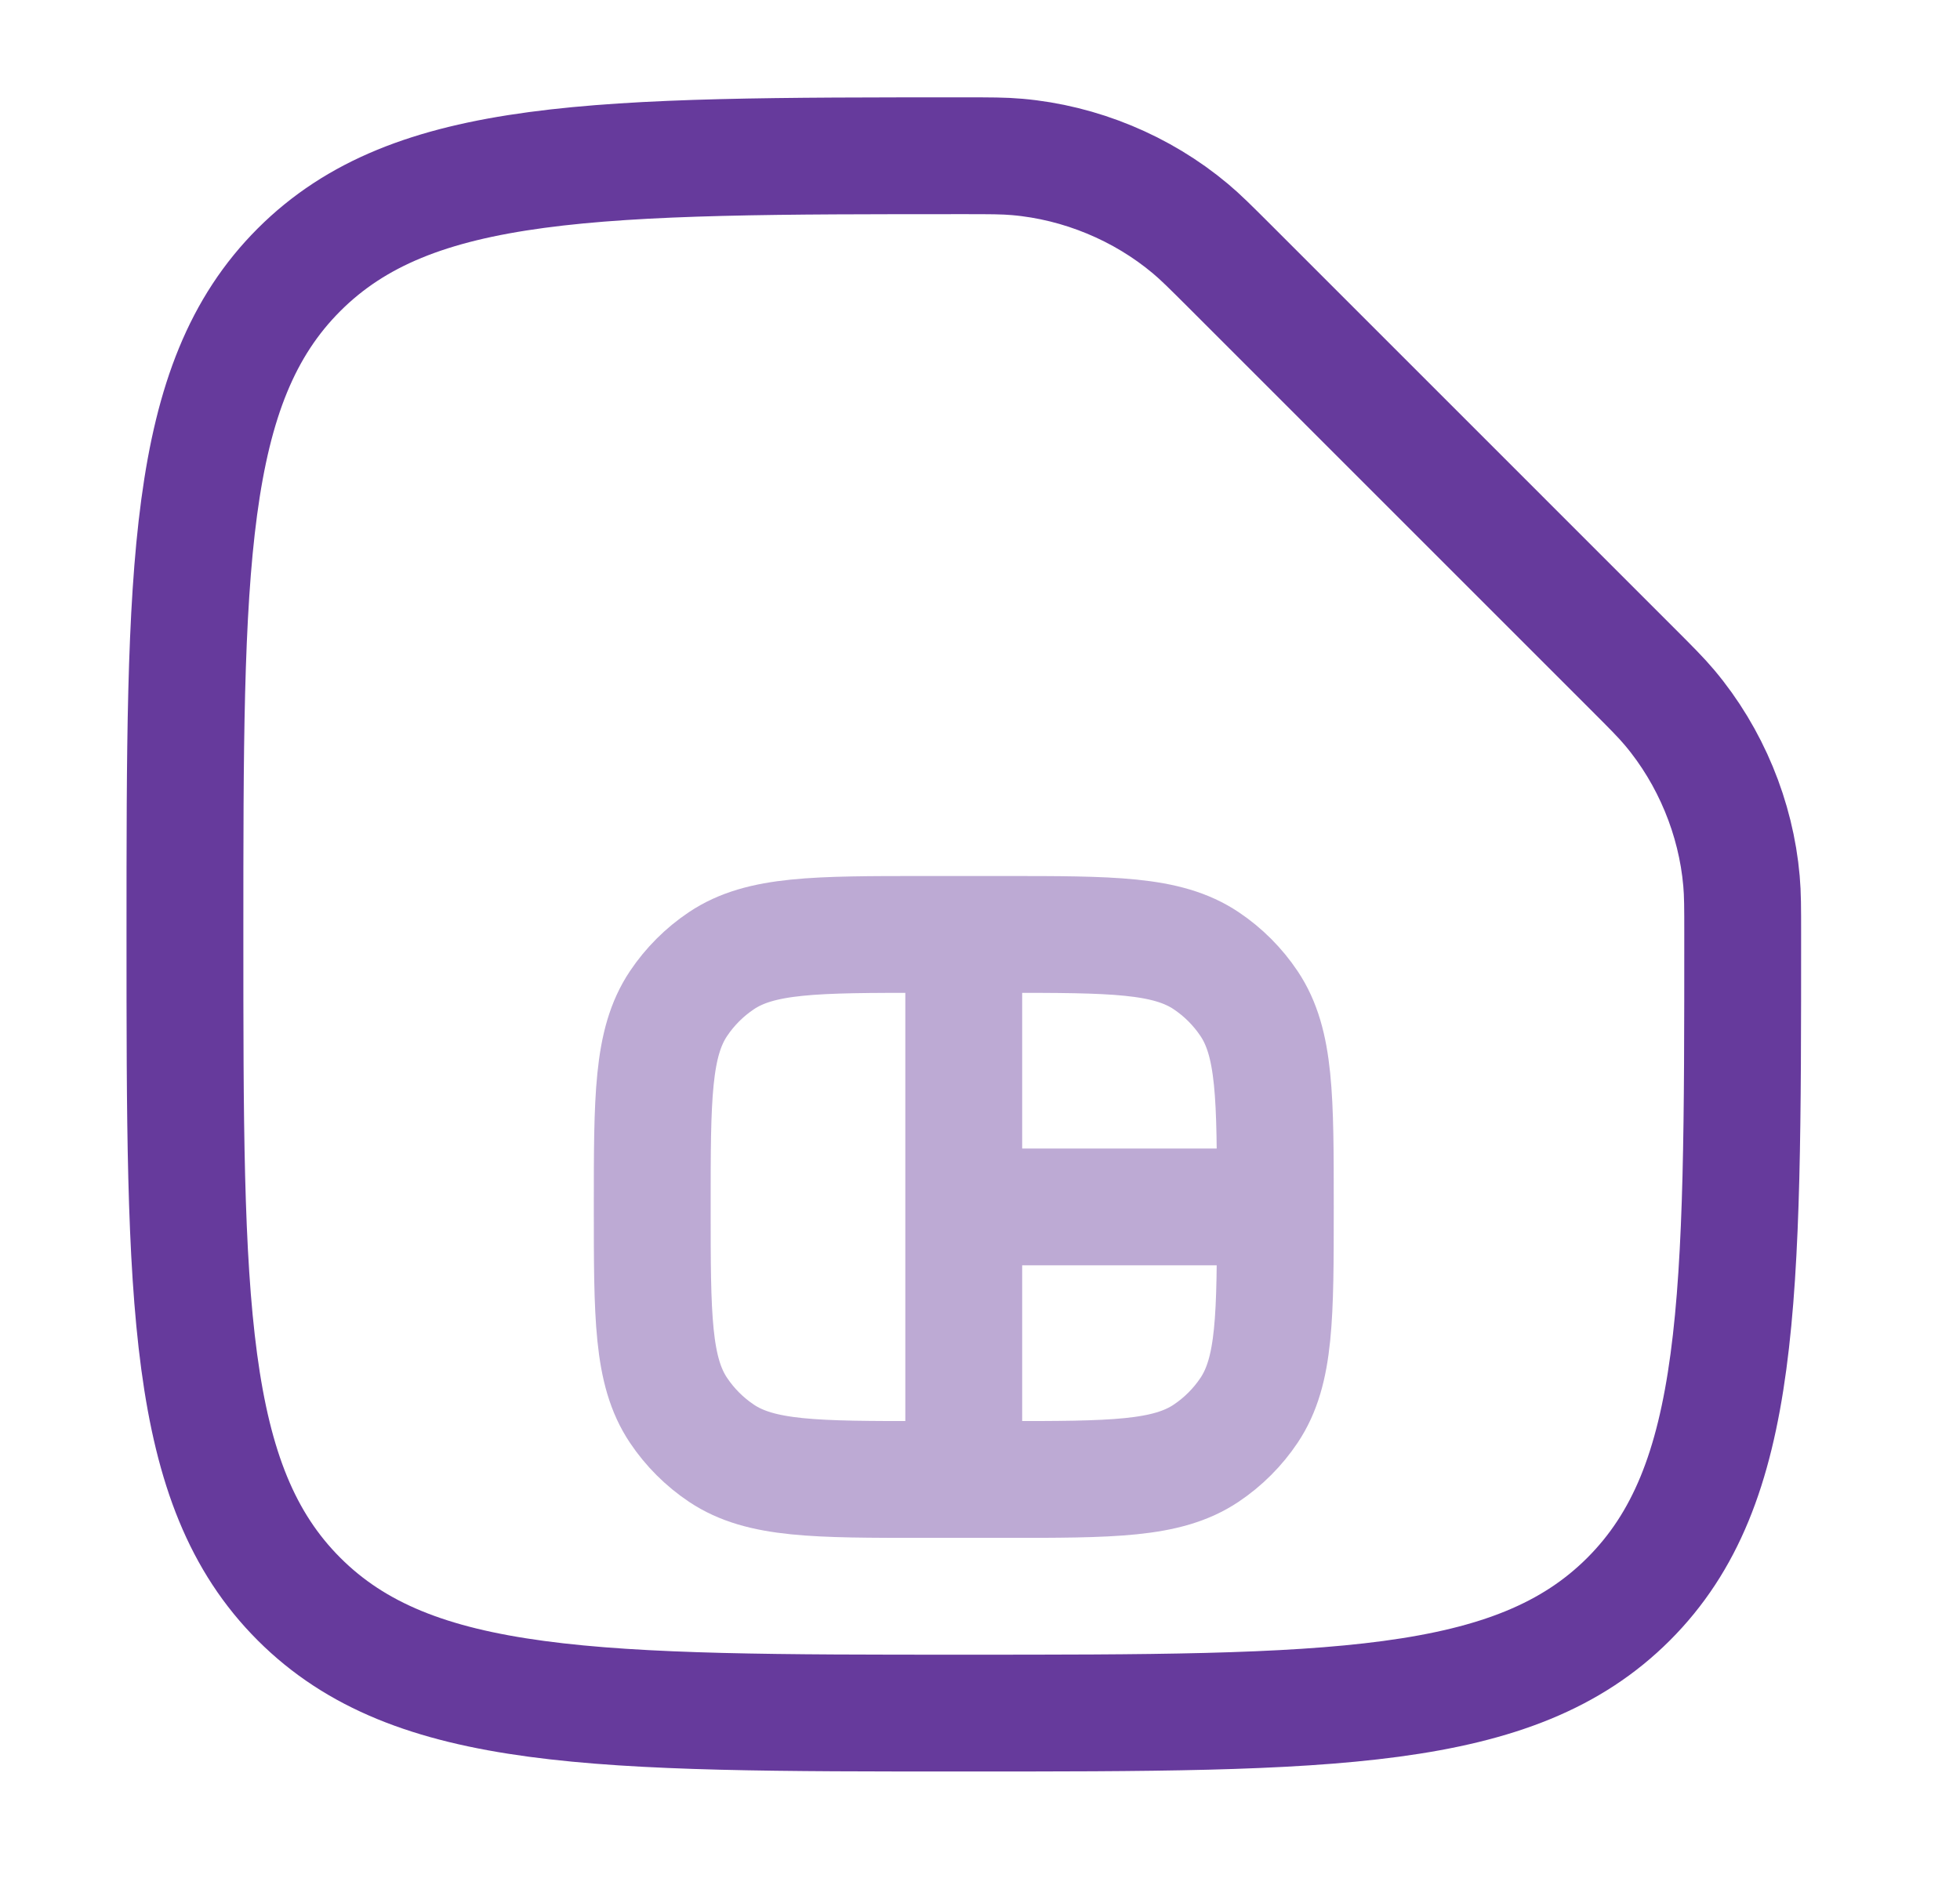 <svg width="31" height="30" viewBox="0 0 31 30" fill="none" xmlns="http://www.w3.org/2000/svg">
<path d="M4.729 25.298C6.533 27.102 9.437 27.102 15.244 27.102C21.051 27.102 23.955 27.102 25.759 25.298C27.563 23.494 27.563 20.59 27.563 14.783C27.563 14.362 27.563 14.152 27.544 13.938C27.457 12.941 27.053 11.965 26.409 11.198C26.271 11.034 26.119 10.882 25.814 10.577L19.45 4.212C19.145 3.908 18.993 3.755 18.828 3.617C18.062 2.974 17.086 2.57 16.089 2.483C15.875 2.464 15.665 2.464 15.244 2.464C9.437 2.464 6.533 2.464 4.729 4.268C2.925 6.072 2.925 8.976 2.925 14.783C2.925 20.59 2.925 23.494 4.729 25.298Z" stroke="#663A9C" stroke-width="1.848"/>
<path d="M15.243 14.783H14.628C12.897 14.783 12.032 14.783 11.411 15.198C11.142 15.378 10.911 15.609 10.731 15.878C10.316 16.499 10.316 17.364 10.316 19.094C10.316 20.825 10.316 21.69 10.731 22.311C10.911 22.58 11.142 22.811 11.411 22.991C12.032 23.406 12.897 23.406 14.628 23.406H15.243M15.243 14.783H15.86C17.59 14.783 18.455 14.783 19.076 15.198C19.345 15.378 19.576 15.609 19.756 15.878C20.171 16.499 20.171 17.364 20.171 19.094M15.243 14.783V19.094M15.243 23.406H15.86C17.59 23.406 18.455 23.406 19.076 22.991C19.345 22.811 19.576 22.58 19.756 22.311C20.171 21.69 20.171 20.825 20.171 19.094M15.243 23.406V19.094M15.243 19.094H20.171" stroke="#663A9C" stroke-opacity="0.43" stroke-width="1.848"/>
</svg>
